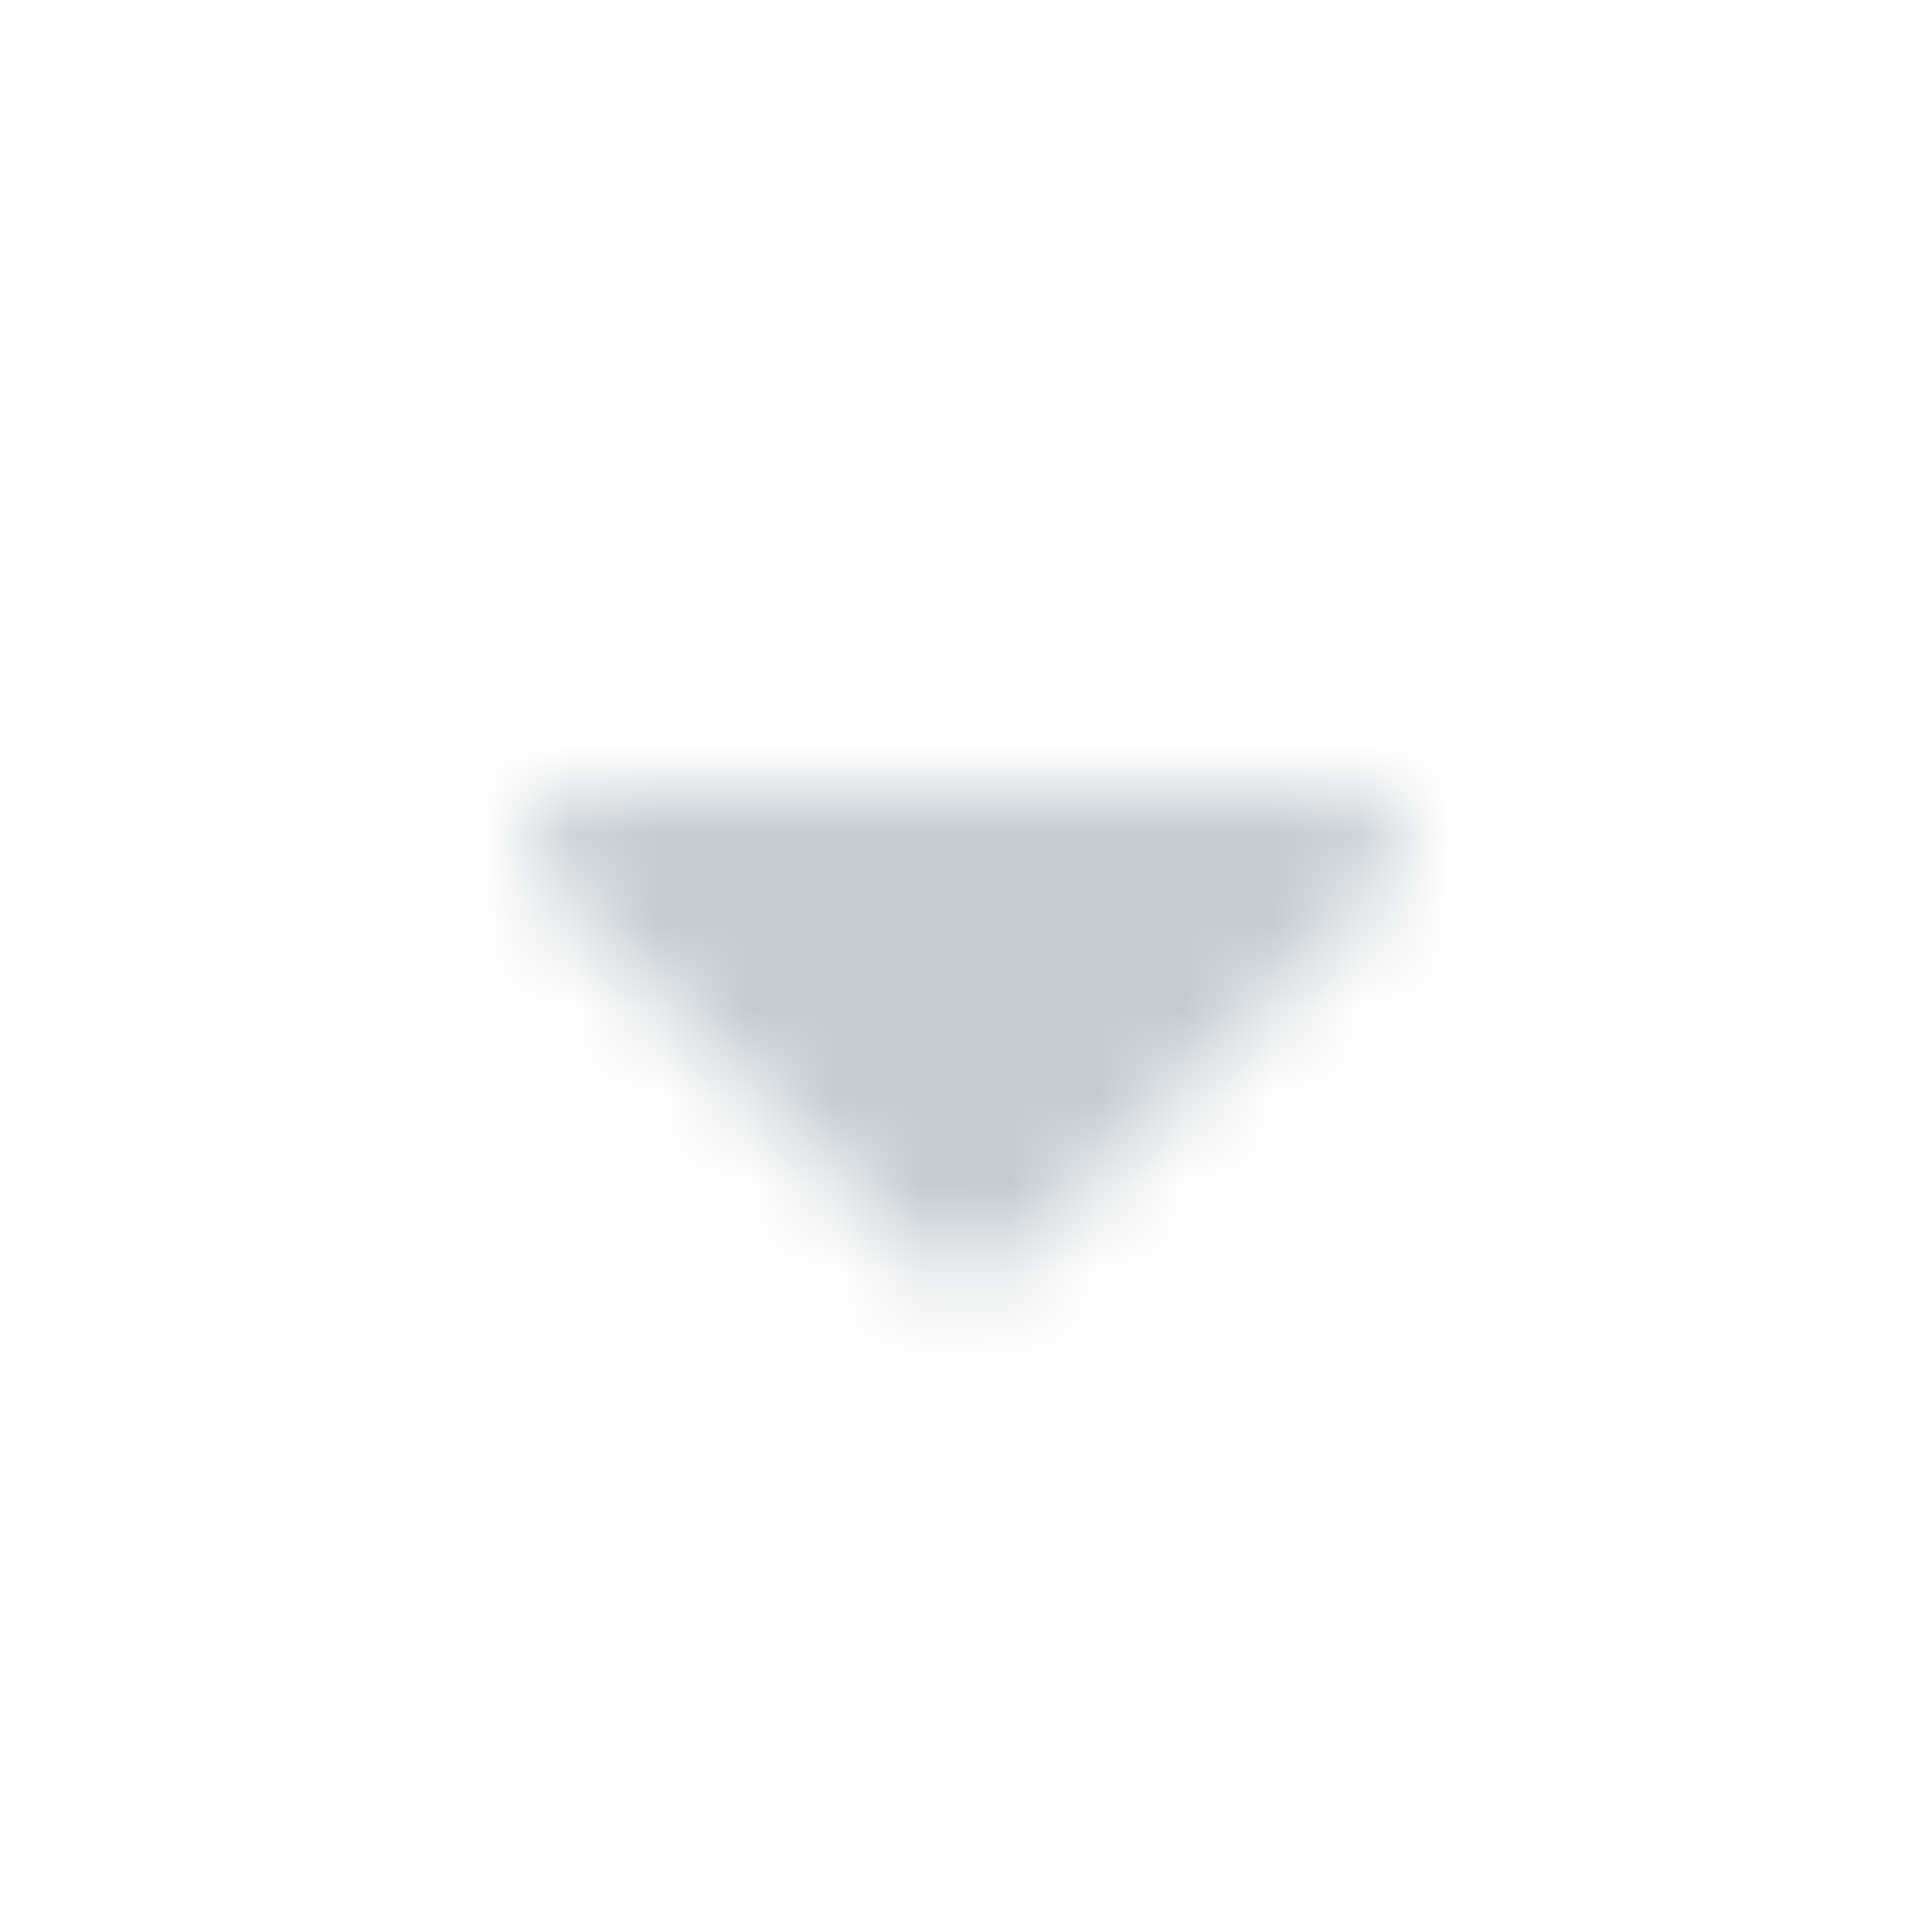 <?xml version="1.0" encoding="UTF-8"?>
<svg width="22px" height="22px" viewBox="0 0 22 22" version="1.1" xmlns="http://www.w3.org/2000/svg" xmlns:xlink="http://www.w3.org/1999/xlink">
    <!-- Generator: Sketch 54.1 (76490) - https://sketchapp.com -->
    <title>final icon / filters – caret</title>
    <desc>Created with Sketch.</desc>
    <defs>
        <path d="M5.71,8 L14.287,8 C14.88,8 15.177,8.717 14.757,9.137 L10.47,13.427 C10.21,13.687 9.787,13.687 9.527,13.427 L5.24,9.137 C4.82,8.717 5.117,8 5.71,8 Z" id="path-1"></path>
    </defs>
    <g id="final-icon-/-filters-–-caret" stroke="none" stroke-width="1" fill="none" fill-rule="evenodd">
        <g id="FA-svg-/-solid-/-caret-down" transform="translate(1, 1)">
            <mask id="mask-2" fill="white">
                <use xlink:href="#path-1"></use>
            </mask>
            <g id="Mask" fill-rule="nonzero"></g>
            <g id="colour-/-Grey-4-–-#C3CCD2" mask="url(#mask-2)" fill="#C3CCD2" fill-rule="evenodd">
                <polygon id="N500" points="0 20 20 20 20 0 0 0"></polygon>
            </g>
        </g>
    </g>
</svg>